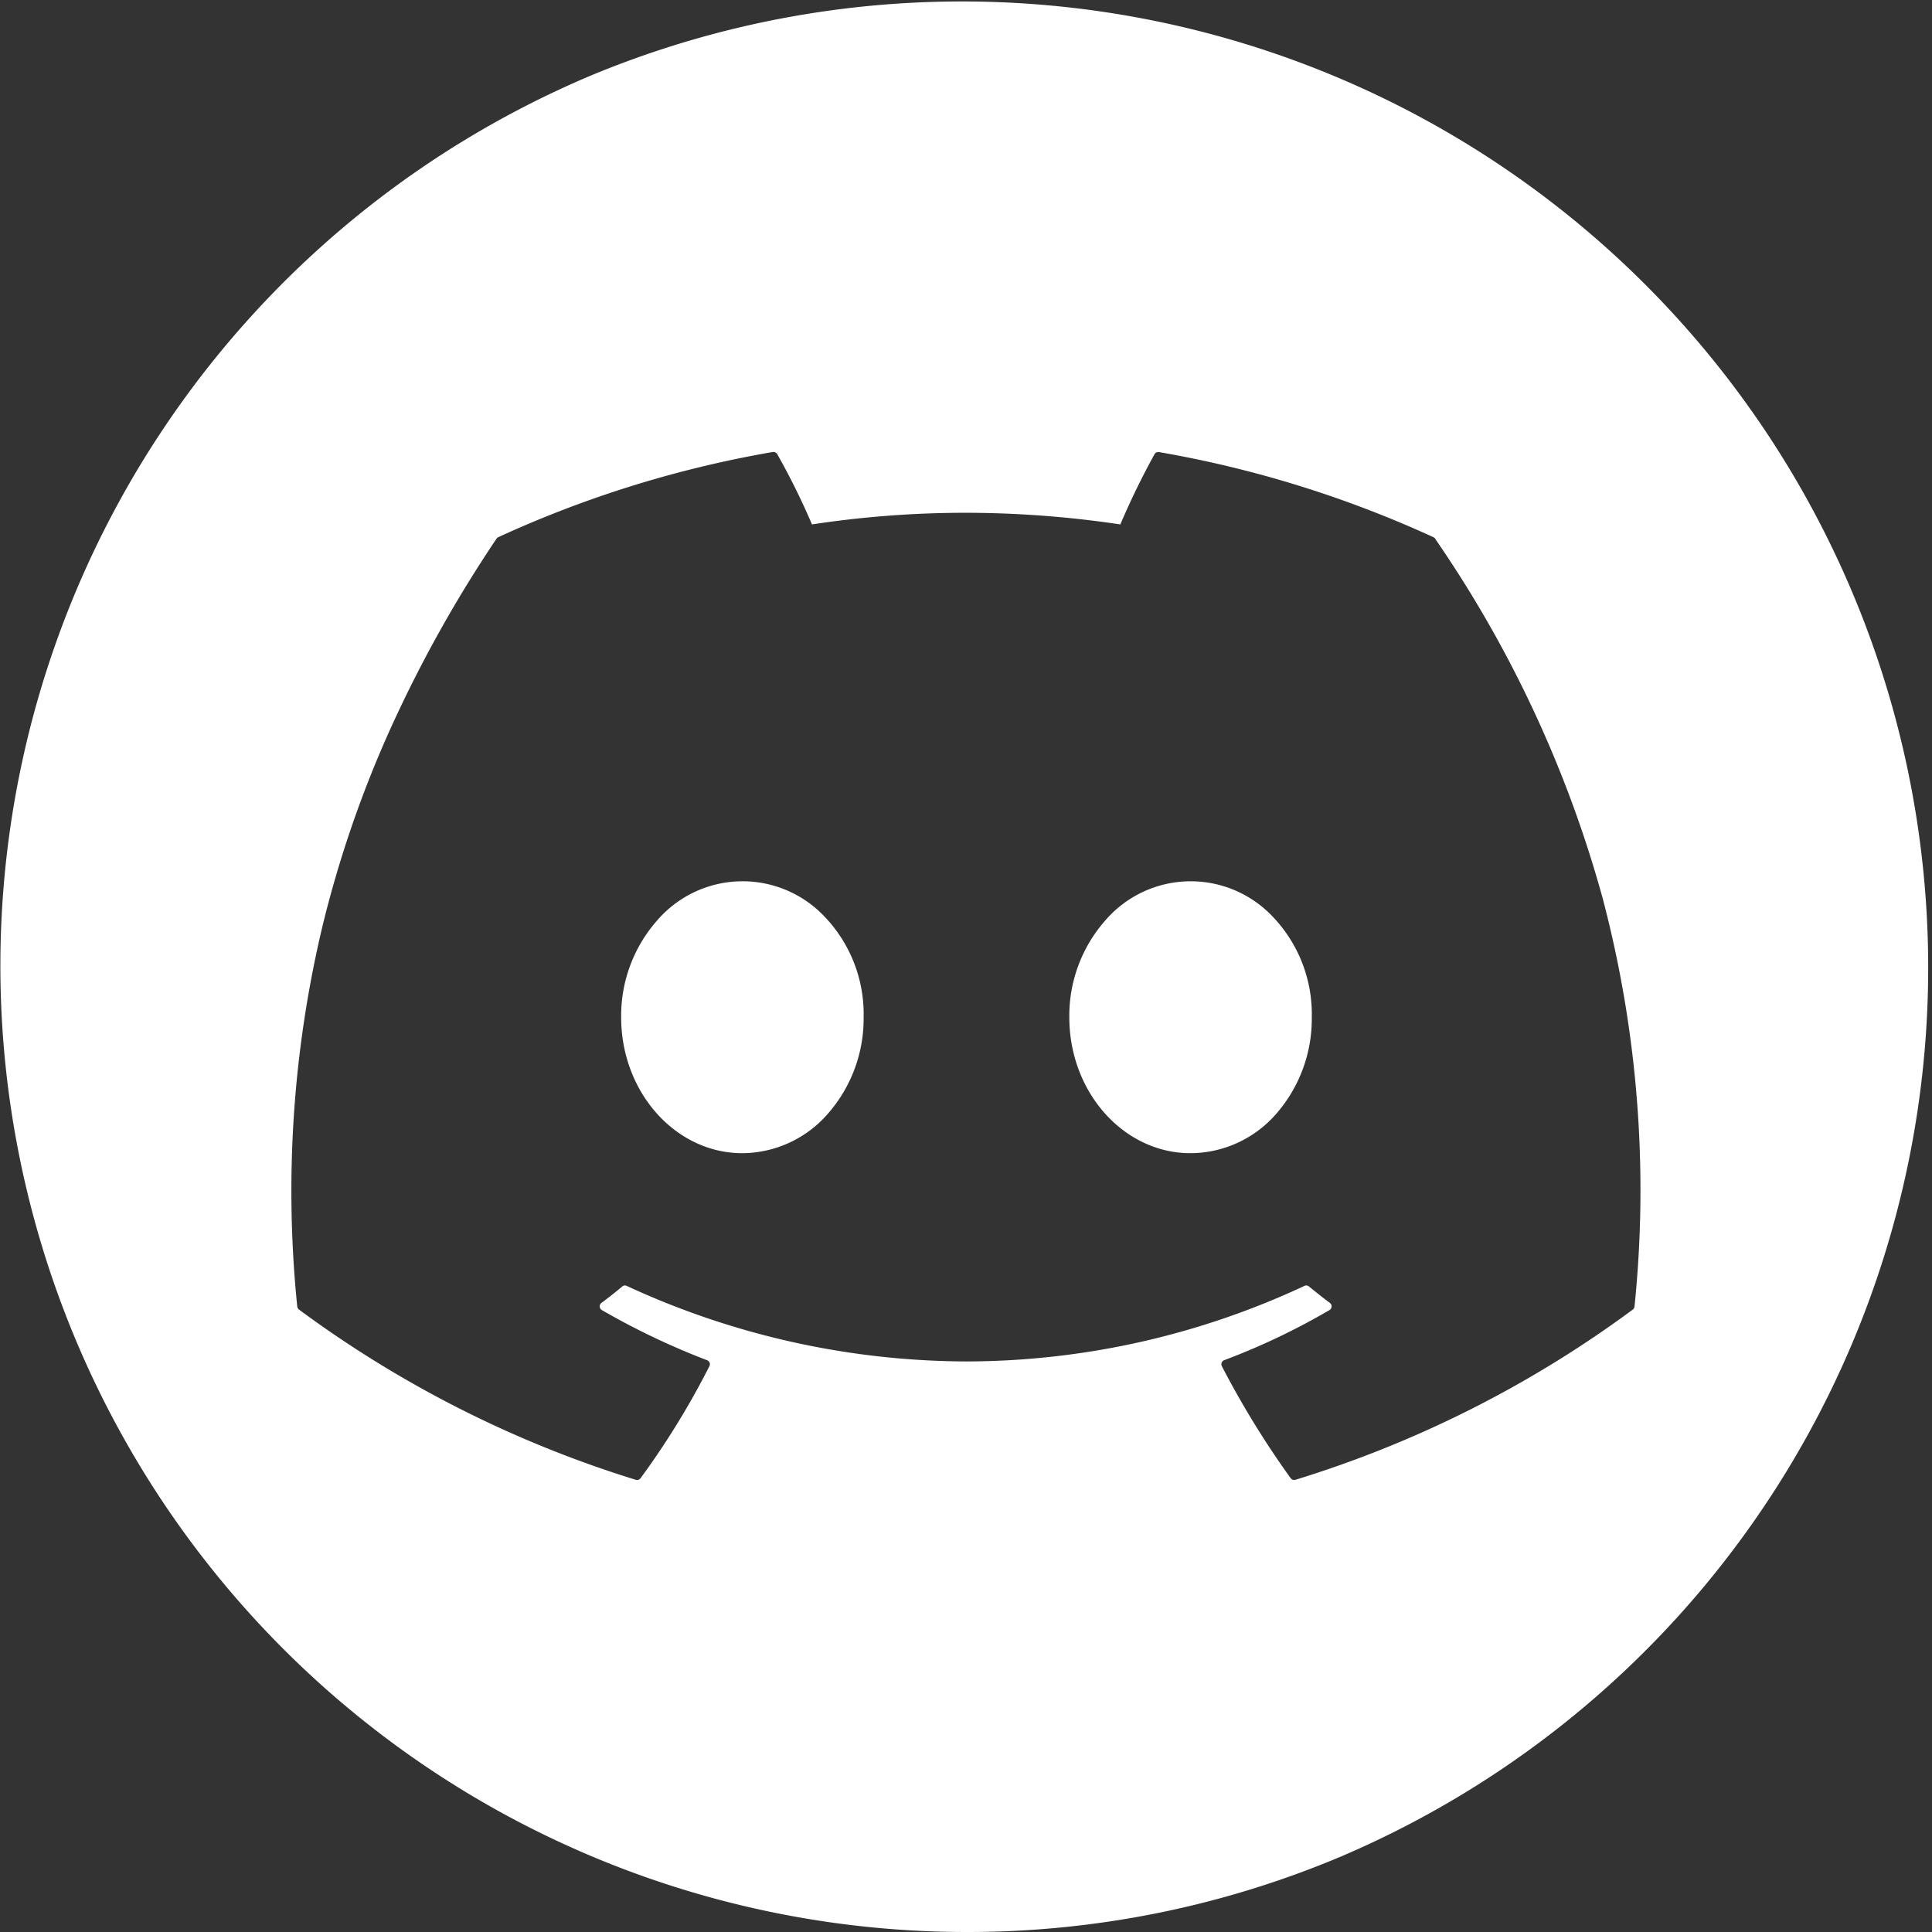 <svg xmlns="http://www.w3.org/2000/svg" width="82" height="82" viewBox="0 0 82 82">
  <rect x="0" y="0" width="82" height="82" fill="#333333" stroke="none"/>
  <path id="discord_rond" data-name="discord rond" d="M41.5,82.5A41.011,41.011,0,0,1,25.541,3.722,41.011,41.011,0,0,1,57.459,79.278,40.744,40.744,0,0,1,41.5,82.5ZM33.329,19.684l-.029,0A47.071,47.071,0,0,0,21.648,23.3a.164.164,0,0,0-.076.066,55.447,55.447,0,0,0-4.592,8.266,47.847,47.847,0,0,0-2.793,8.177,48.468,48.468,0,0,0-1.071,16.139.2.2,0,0,0,.074.134,47.71,47.71,0,0,0,14.295,7.225.176.176,0,0,0,.052.008.189.189,0,0,0,.149-.074,34.135,34.135,0,0,0,2.924-4.757.178.178,0,0,0,.008-.146.185.185,0,0,0-.107-.106,31.183,31.183,0,0,1-4.466-2.128.183.183,0,0,1-.09-.149.18.18,0,0,1,.072-.155c.331-.248.621-.476.886-.7a.176.176,0,0,1,.185-.024,34.549,34.549,0,0,0,14.426,3.208,33.994,33.994,0,0,0,14.343-3.208.171.171,0,0,1,.075-.017.18.18,0,0,1,.112.04c.308.253.607.488.889.7a.182.182,0,0,1,.073.158.18.18,0,0,1-.089.147,29.136,29.136,0,0,1-4.468,2.126.183.183,0,0,0-.1.255,38.217,38.217,0,0,0,2.921,4.754.182.182,0,0,0,.2.068A47.573,47.573,0,0,0,69.8,56.083a.188.188,0,0,0,.074-.132,48.569,48.569,0,0,0-1.36-17.356,50.454,50.454,0,0,0-7.1-15.226.14.14,0,0,0-.074-.068,47.2,47.2,0,0,0-11.652-3.614.178.178,0,0,0-.034,0,.175.175,0,0,0-.153.091,32.821,32.821,0,0,0-1.451,2.98,44.566,44.566,0,0,0-6.577-.494,43.222,43.222,0,0,0-6.51.494,30.079,30.079,0,0,0-1.473-2.98A.182.182,0,0,0,33.329,19.684Zm17.7,29.761c-2.837,0-5.144-2.588-5.144-5.77a6.112,6.112,0,0,1,1.5-4.077,4.786,4.786,0,0,1,7.126-.2,5.983,5.983,0,0,1,1.665,4.275,6.124,6.124,0,0,1-1.489,4.078A4.846,4.846,0,0,1,51.028,49.445Zm-19.021,0c-2.837,0-5.144-2.588-5.144-5.77a6.112,6.112,0,0,1,1.5-4.077,4.786,4.786,0,0,1,7.127-.2,5.981,5.981,0,0,1,1.664,4.274,6.114,6.114,0,0,1-1.5,4.078A4.846,4.846,0,0,1,32.007,49.445Z" transform="translate(-0.5 -0.5)" fill="#fff"/>
</svg>
